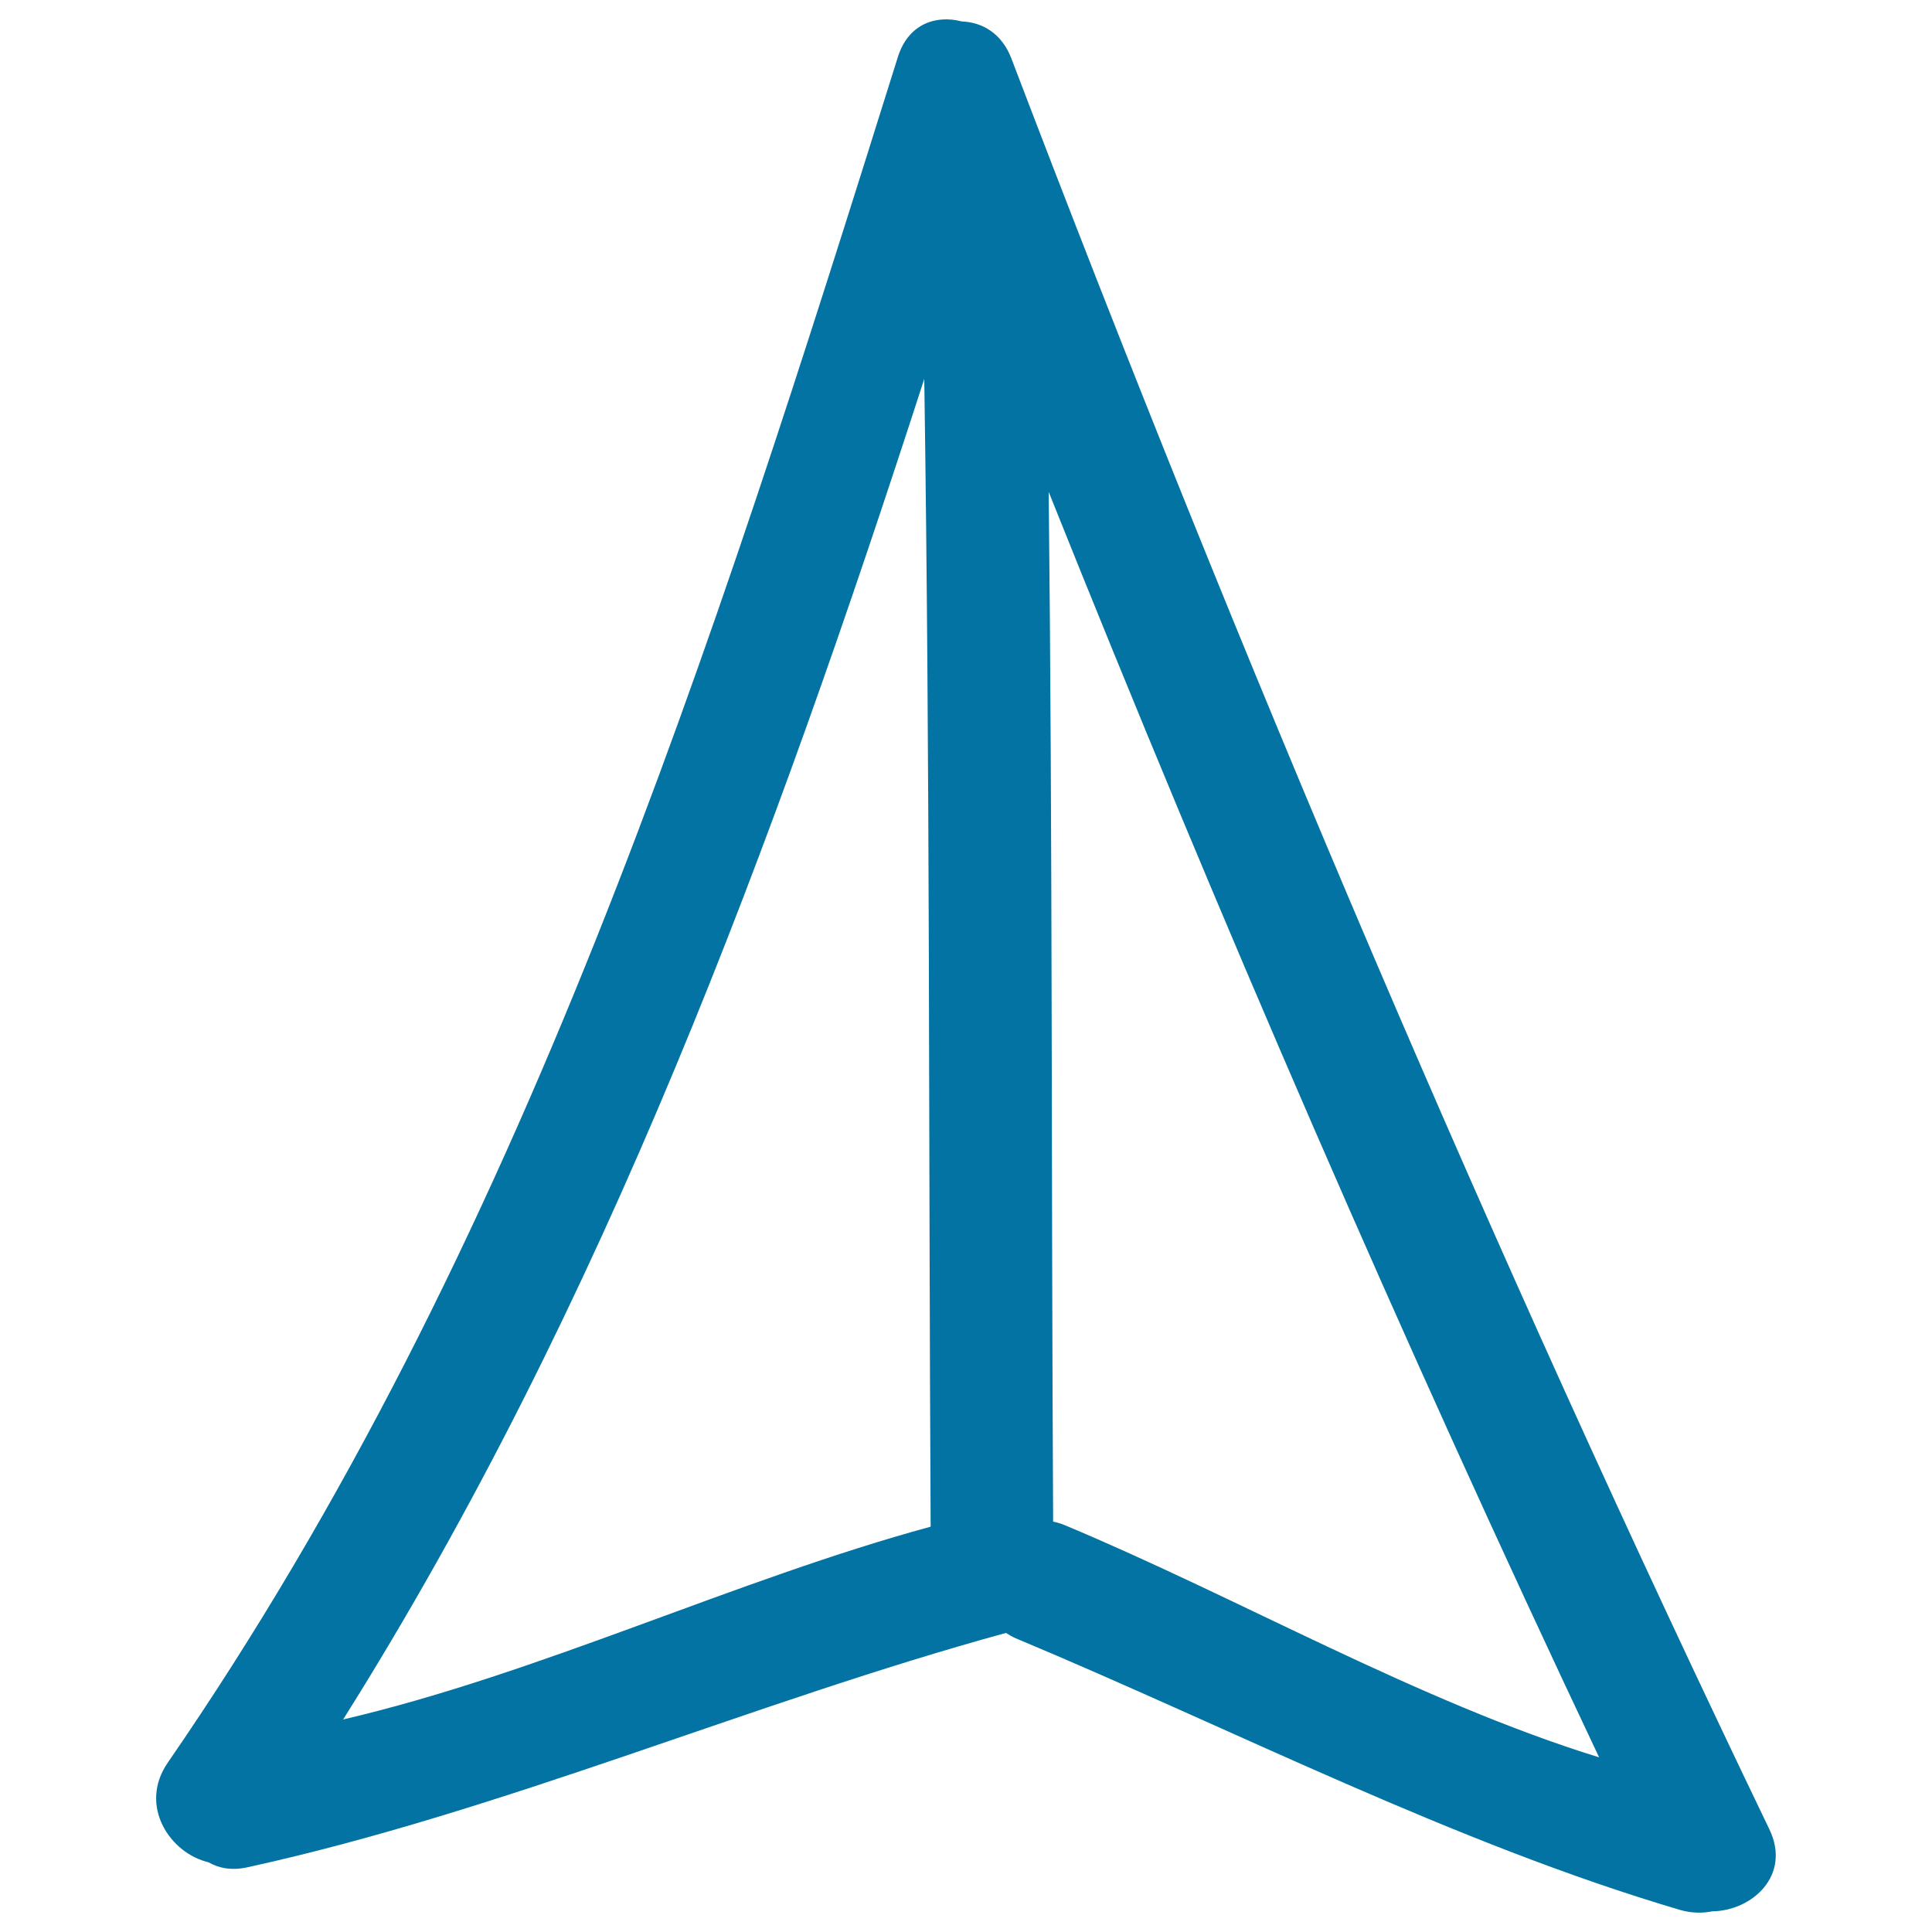 <svg xmlns="http://www.w3.org/2000/svg" viewBox="0 0 1000 1000" style="fill:#0273a2">
<title>Arrow Pointing Up Hand Drawn Symbol SVG icon</title>
<g><g><path d="M107.9,963.9c5.3,3.1,12.1,4.4,20.2,2.6c132-28.9,262.4-85.7,392.6-121.3c1.6,1,3.2,2,5.1,2.8C638,894.9,753.2,954.3,869.7,988.6c5.9,1.7,11.5,1.7,16.6,0.7c20.7-0.3,41-18.7,29.5-42.5C771.6,647.1,641.9,341,523.5,30.3c-5-13.1-15.1-18.8-25.7-19.2c-13.3-3.5-27.7,1.2-33.1,18.5C368.8,335.4,270.4,646,86.8,912.4C71.5,934.7,88.1,959.3,107.9,963.9z M827.7,909.6c-93.5-28.9-186-82.3-276.4-120.1c-2.1-0.9-4.2-1.5-6.2-1.9c-1-184.9-0.3-348.1-2.3-533C631.2,475.6,725.8,694.2,827.7,909.6z M478.4,196.1c3,205.2,2.2,388.8,3.3,594.1c-101,27.5-202.2,76-304.1,99.8C312.7,675.2,400.4,437,478.4,196.1z"/></g></g>
</svg>